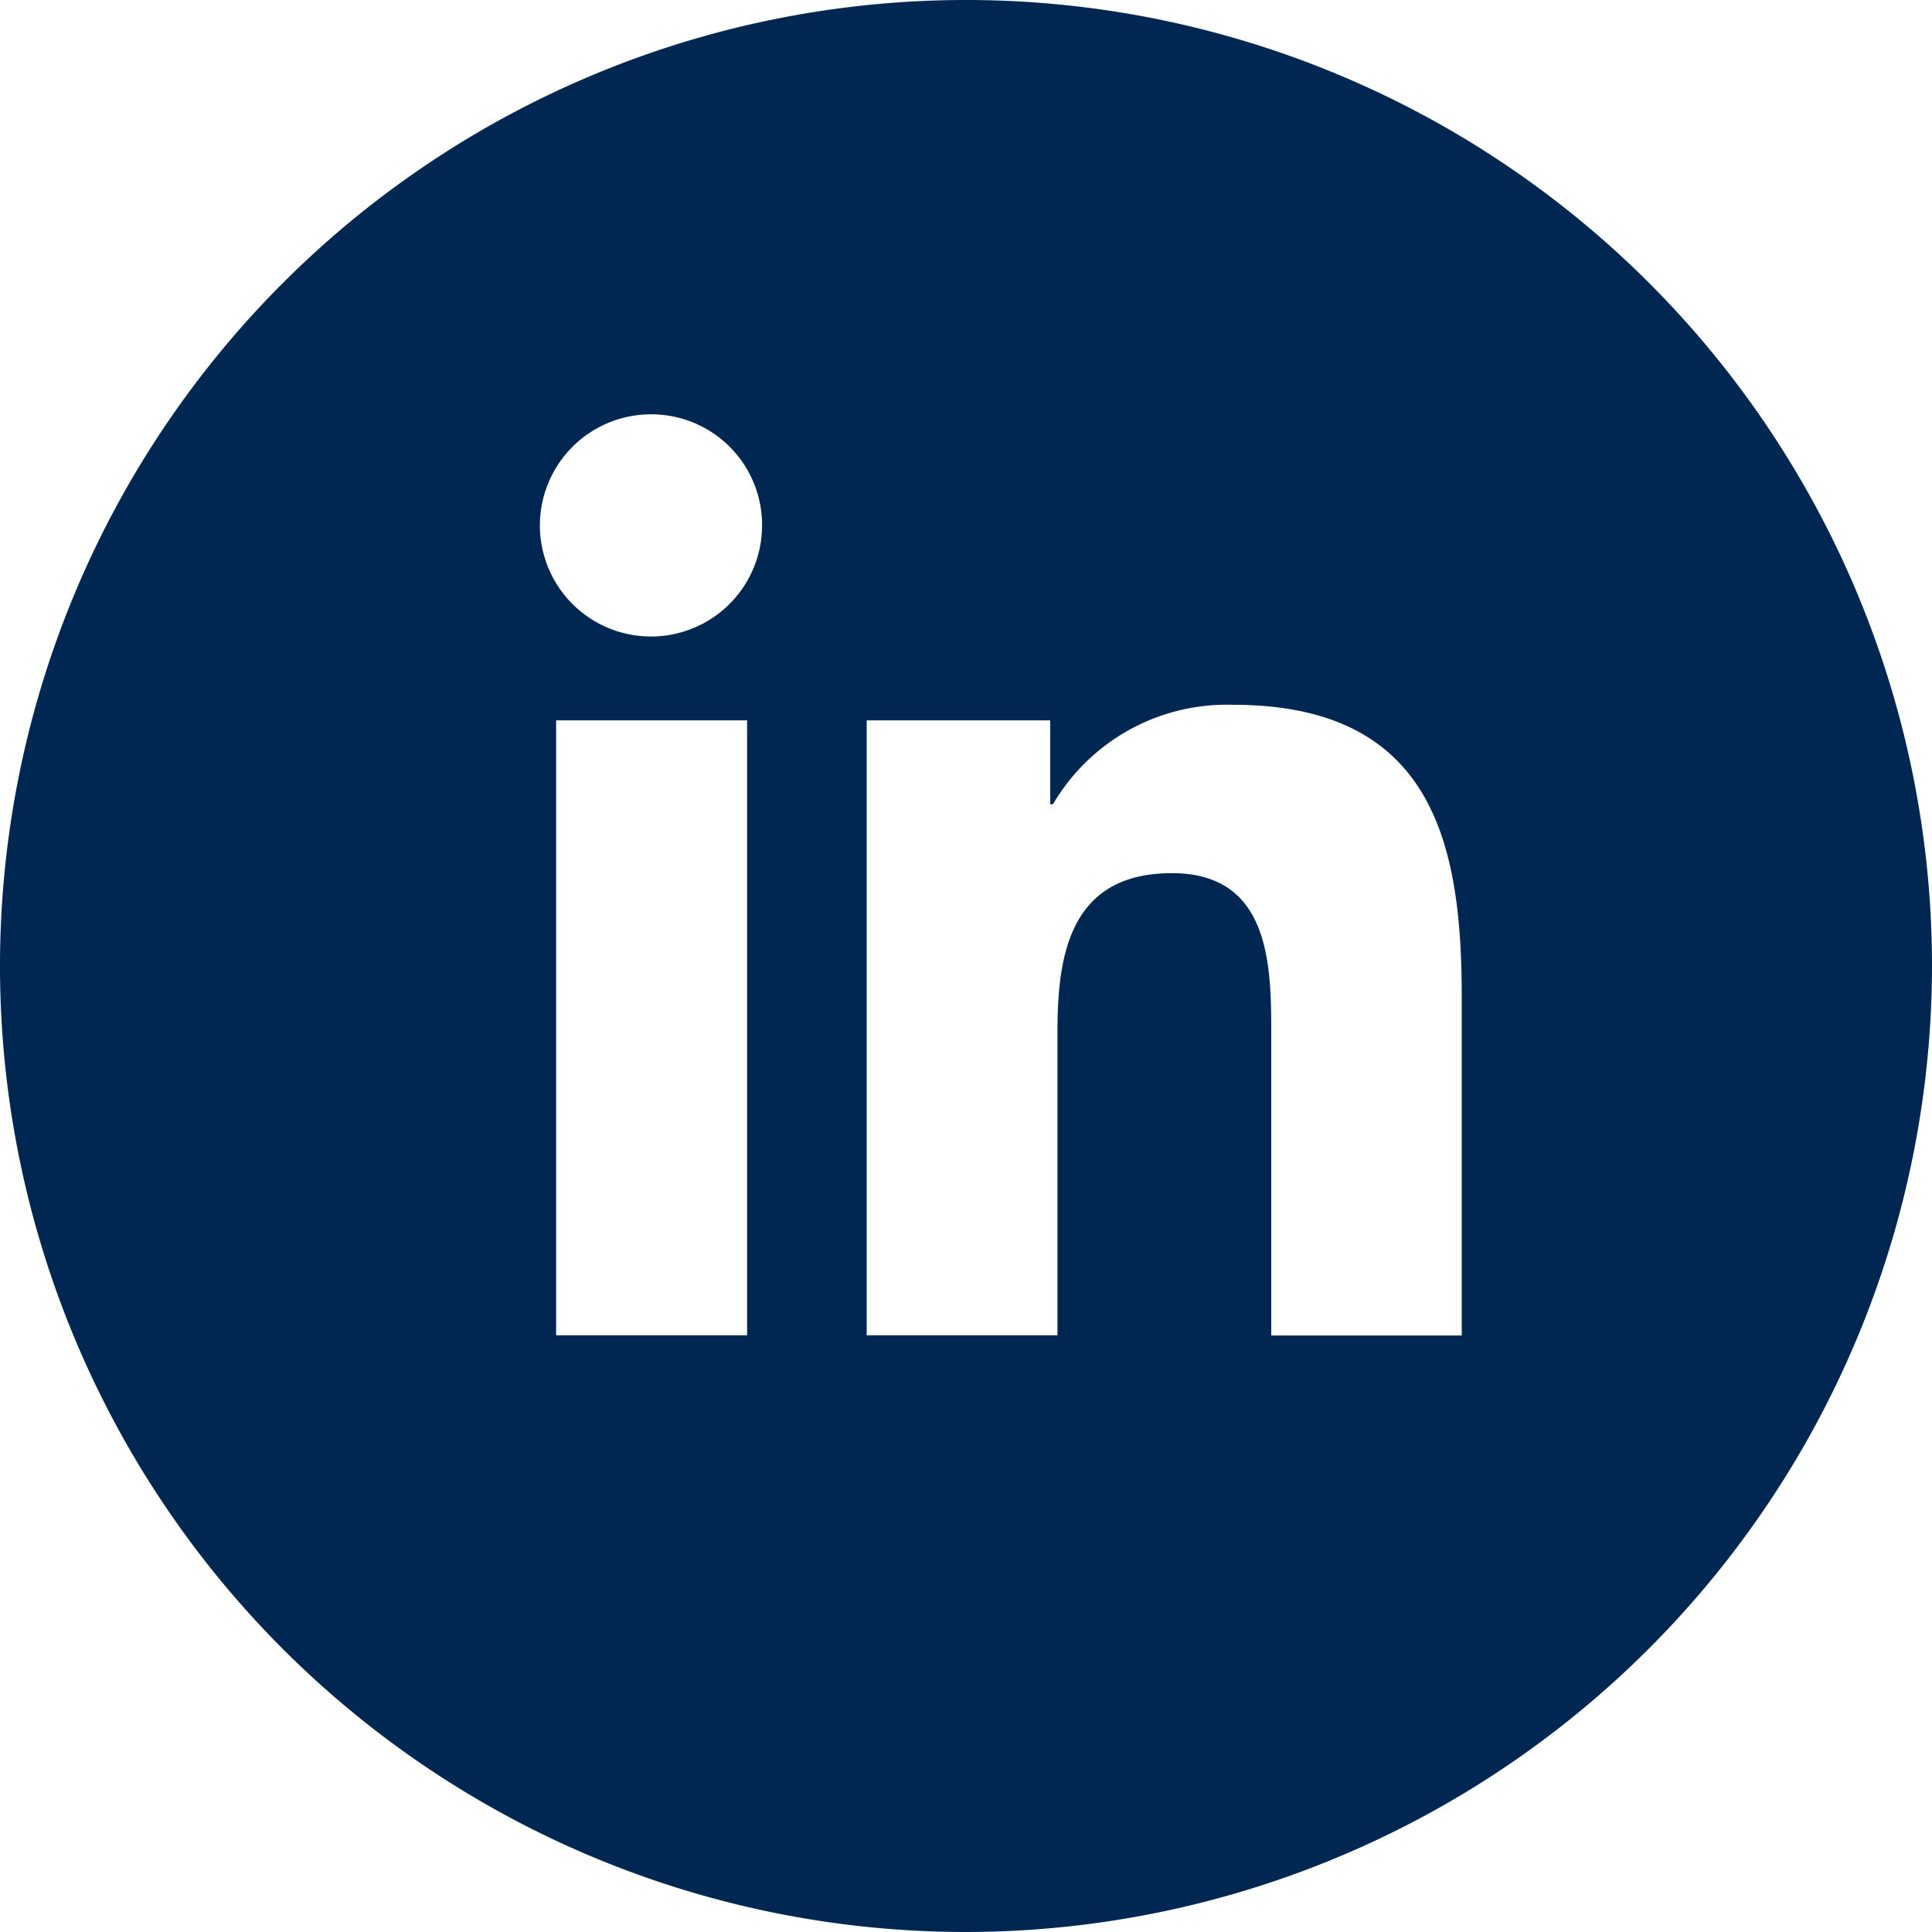 <svg xmlns="http://www.w3.org/2000/svg" width="20" height="20" viewBox="0 0 20 20">
  <path id="Subtraction_10" data-name="Subtraction 10" d="M10,20A10,10,0,1,1,20,10,10.011,10.011,0,0,1,10,20ZM12.132,9.039c1.028,0,1.028.974,1.028,1.686v3.1h1.972l0-3.5c0-1.573-.287-3.029-2.368-3.029A2.086,2.086,0,0,0,10.9,8.326h-.028V7.457h-1.9v6.366h1.975V10.671C10.947,9.864,11.088,9.039,12.132,9.039ZM5.757,7.457v6.366H7.734V7.457Zm.987-3.168A1.15,1.15,0,1,0,7.889,5.434,1.146,1.146,0,0,0,6.745,4.289Z" fill="#002751"/>
</svg>
